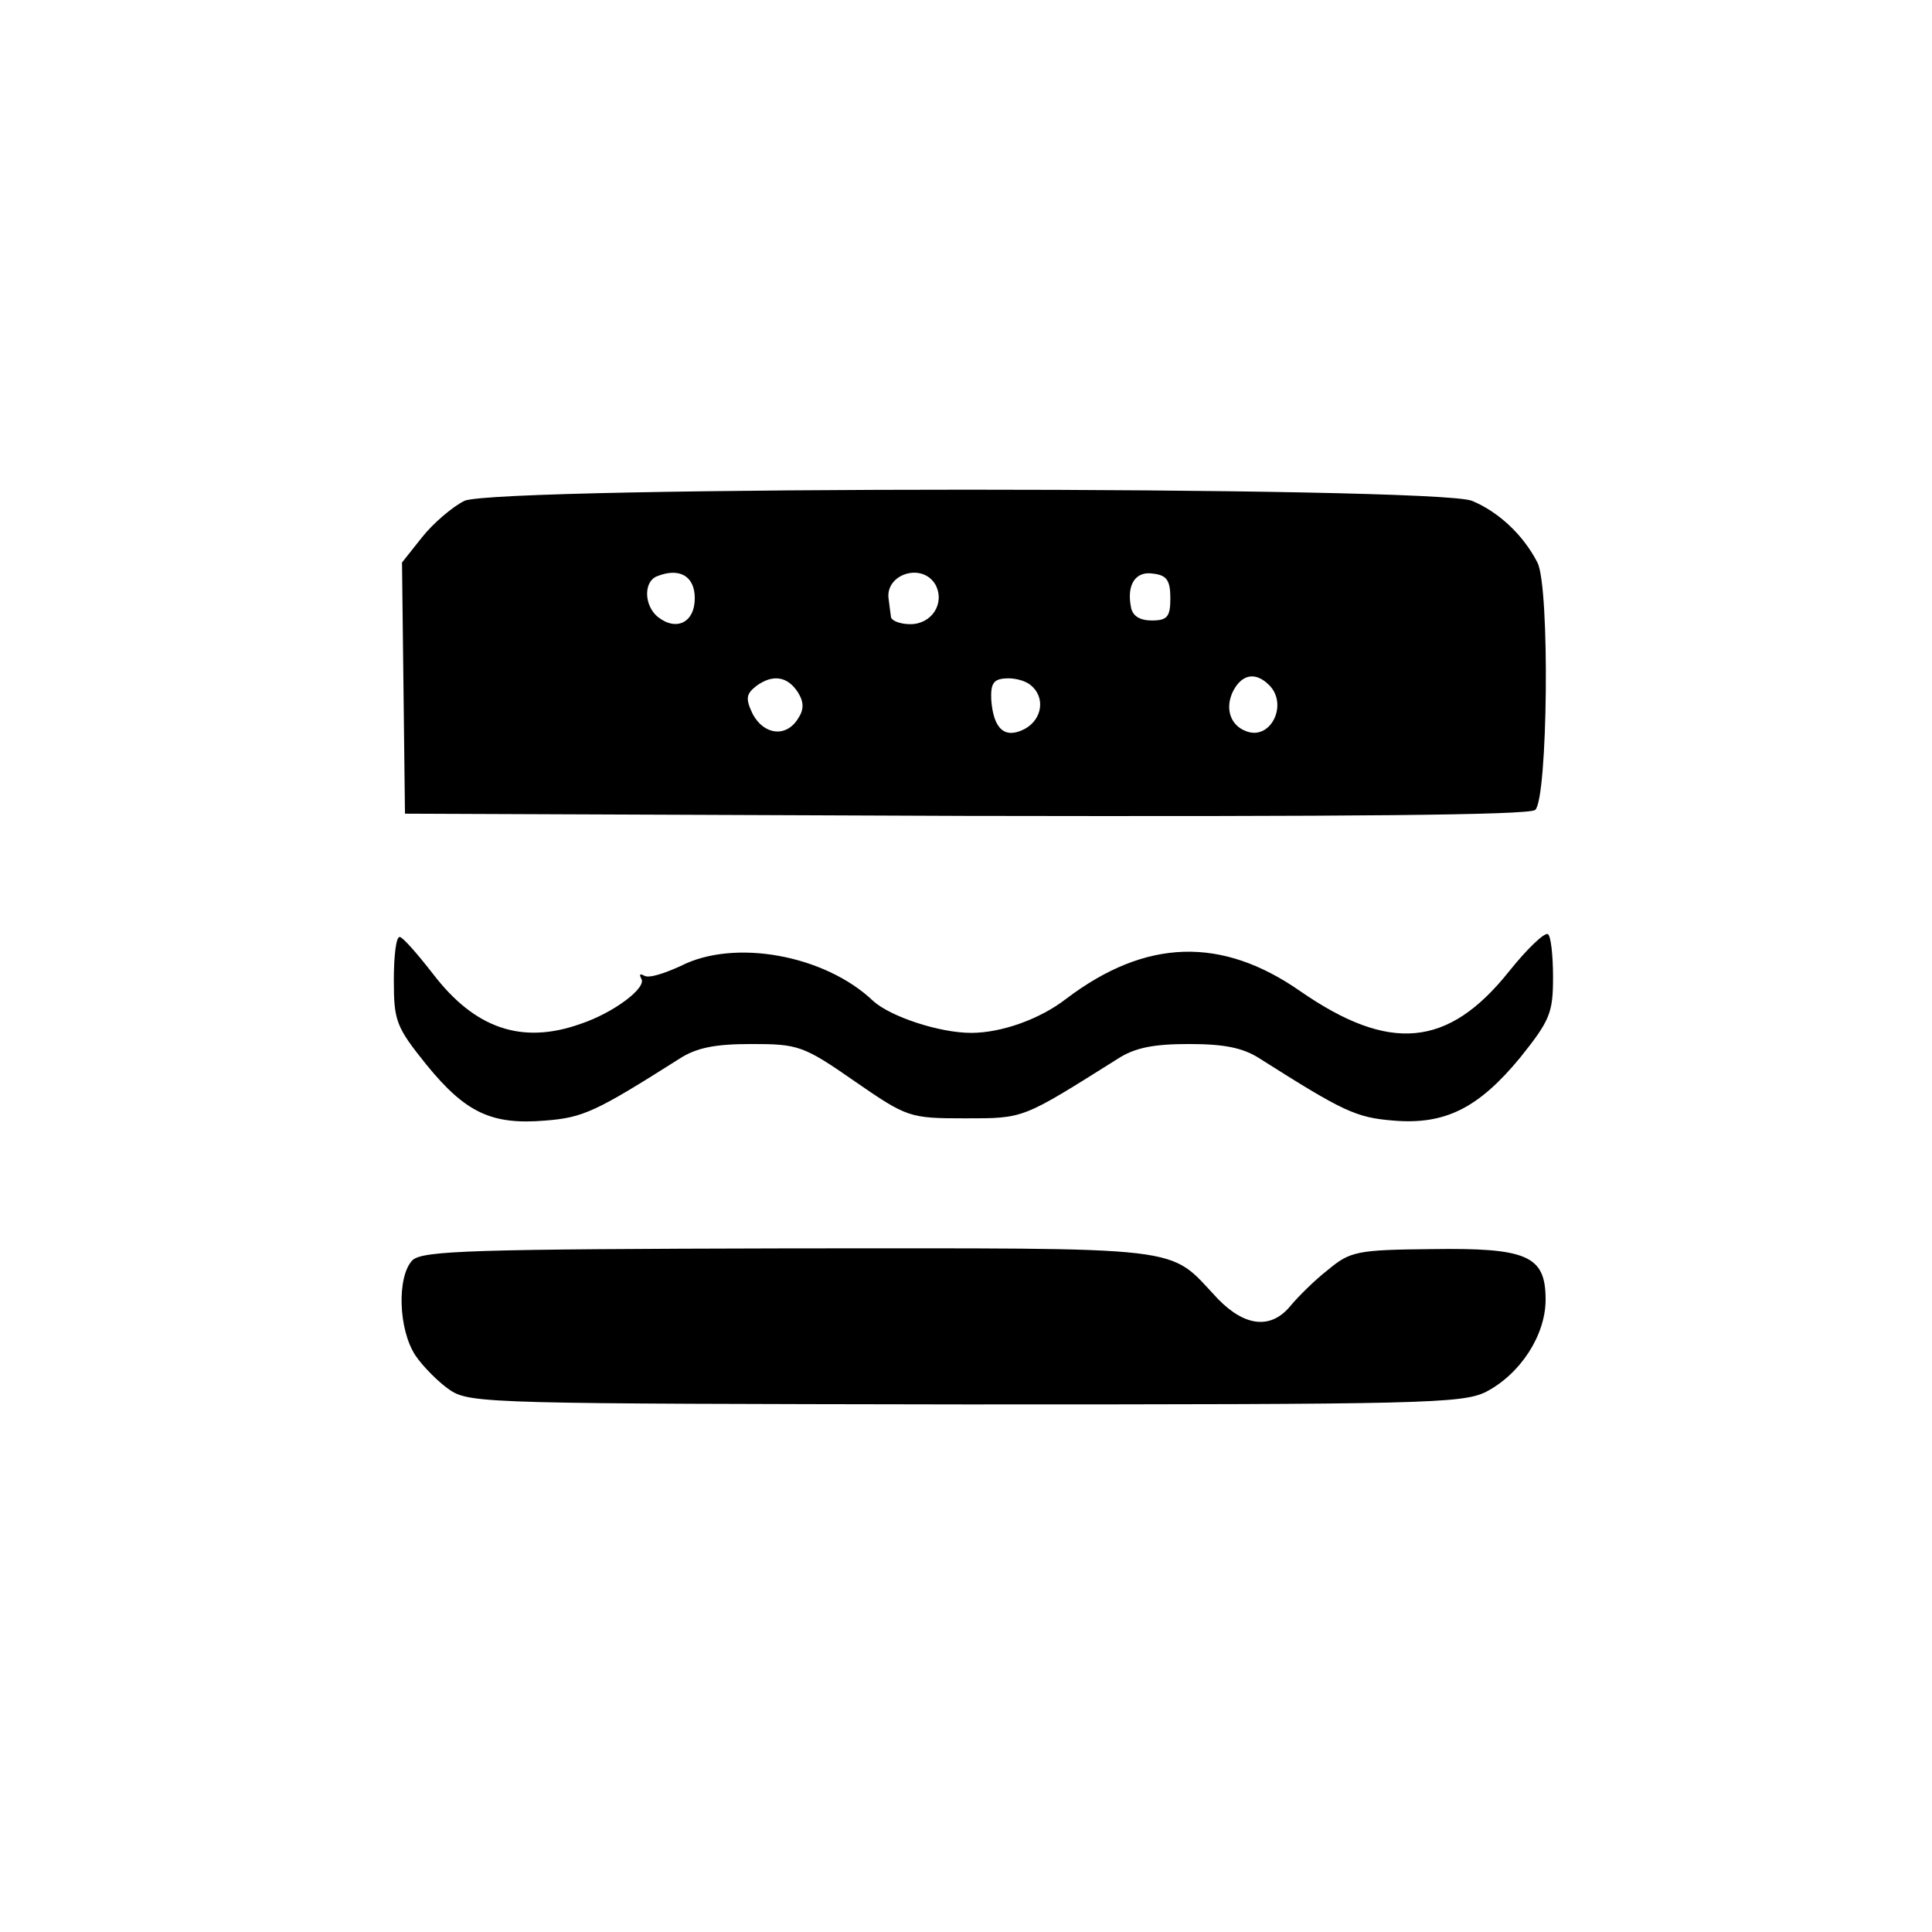 <?xml version="1.0" standalone="no"?>
<!DOCTYPE svg PUBLIC "-//W3C//DTD SVG 20010904//EN"
 "http://www.w3.org/TR/2001/REC-SVG-20010904/DTD/svg10.dtd">
<svg version="1.0" xmlns="http://www.w3.org/2000/svg"
 width="260pt" height="260pt" viewBox="0 0 260 260"
 preserveAspectRatio="xMidYMid meet">
<g transform="translate(0,260) scale(0.1,-0.1)"
fill="#000000" stroke="none">
<path d="M625 1926 c-16 -8 -42 -30 -57 -49 l-27 -34 2 -169 2 -169 754 -3
c518 -1 758 1 767 8 17 15 20 300 3 333 -19 37 -52 68 -88 83 -49 20 -1311 20
-1356 0z m310 -131 c0 -33 -25 -45 -50 -25 -18 15 -19 46 -2 54 31 13 52 1 52
-29z m324 18 c13 -25 -5 -53 -34 -53 -14 0 -26 5 -26 10 -1 6 -2 16 -3 23 -6
34 45 51 63 20z m316 -18 c0 -25 -4 -30 -25 -30 -16 0 -26 6 -28 18 -6 30 6
49 30 45 18 -2 23 -9 23 -33z m-501 -127 c8 -13 8 -23 0 -35 -16 -26 -46 -22
-61 6 -10 21 -9 27 5 38 22 16 42 13 56 -9z m313 10 c20 -16 16 -46 -8 -59
-27 -14 -42 0 -45 39 -1 22 3 28 19 29 12 1 27 -3 34 -9z m321 0 c26 -26 2
-75 -31 -62 -22 8 -29 32 -17 55 12 22 30 25 48 7z"/>
<path d="M2031 1293 c-82 -103 -161 -110 -281 -27 -106 74 -208 71 -315 -10
-36 -28 -88 -46 -128 -46 -43 0 -109 22 -132 43 -65 62 -187 84 -259 47 -22
-10 -43 -17 -49 -13 -6 3 -7 2 -4 -4 8 -12 -37 -46 -82 -61 -79 -28 -142 -6
-198 67 -21 27 -41 50 -45 50 -5 1 -8 -26 -8 -58 0 -55 3 -63 44 -114 53 -65
88 -81 160 -75 51 4 68 12 180 83 23 15 48 20 97 20 63 0 70 -2 139 -50 71
-49 74 -50 149 -50 80 0 76 -1 205 80 23 15 48 20 96 20 48 0 73 -5 96 -20
112 -71 129 -79 179 -83 70 -6 115 17 171 85 40 50 44 60 44 108 0 30 -3 56
-7 58 -5 2 -28 -20 -52 -50z"/>
<path d="M555 904 c-21 -22 -19 -93 4 -128 10 -15 32 -37 47 -47 27 -18 62
-18 694 -19 615 0 668 1 700 17 46 24 80 76 80 124 0 59 -24 70 -154 68 -100
-1 -109 -3 -139 -28 -18 -14 -40 -36 -50 -48 -26 -32 -61 -29 -98 9 -69 73
-30 68 -576 68 -429 -1 -494 -3 -508 -16z"/>
</g>
</svg>
